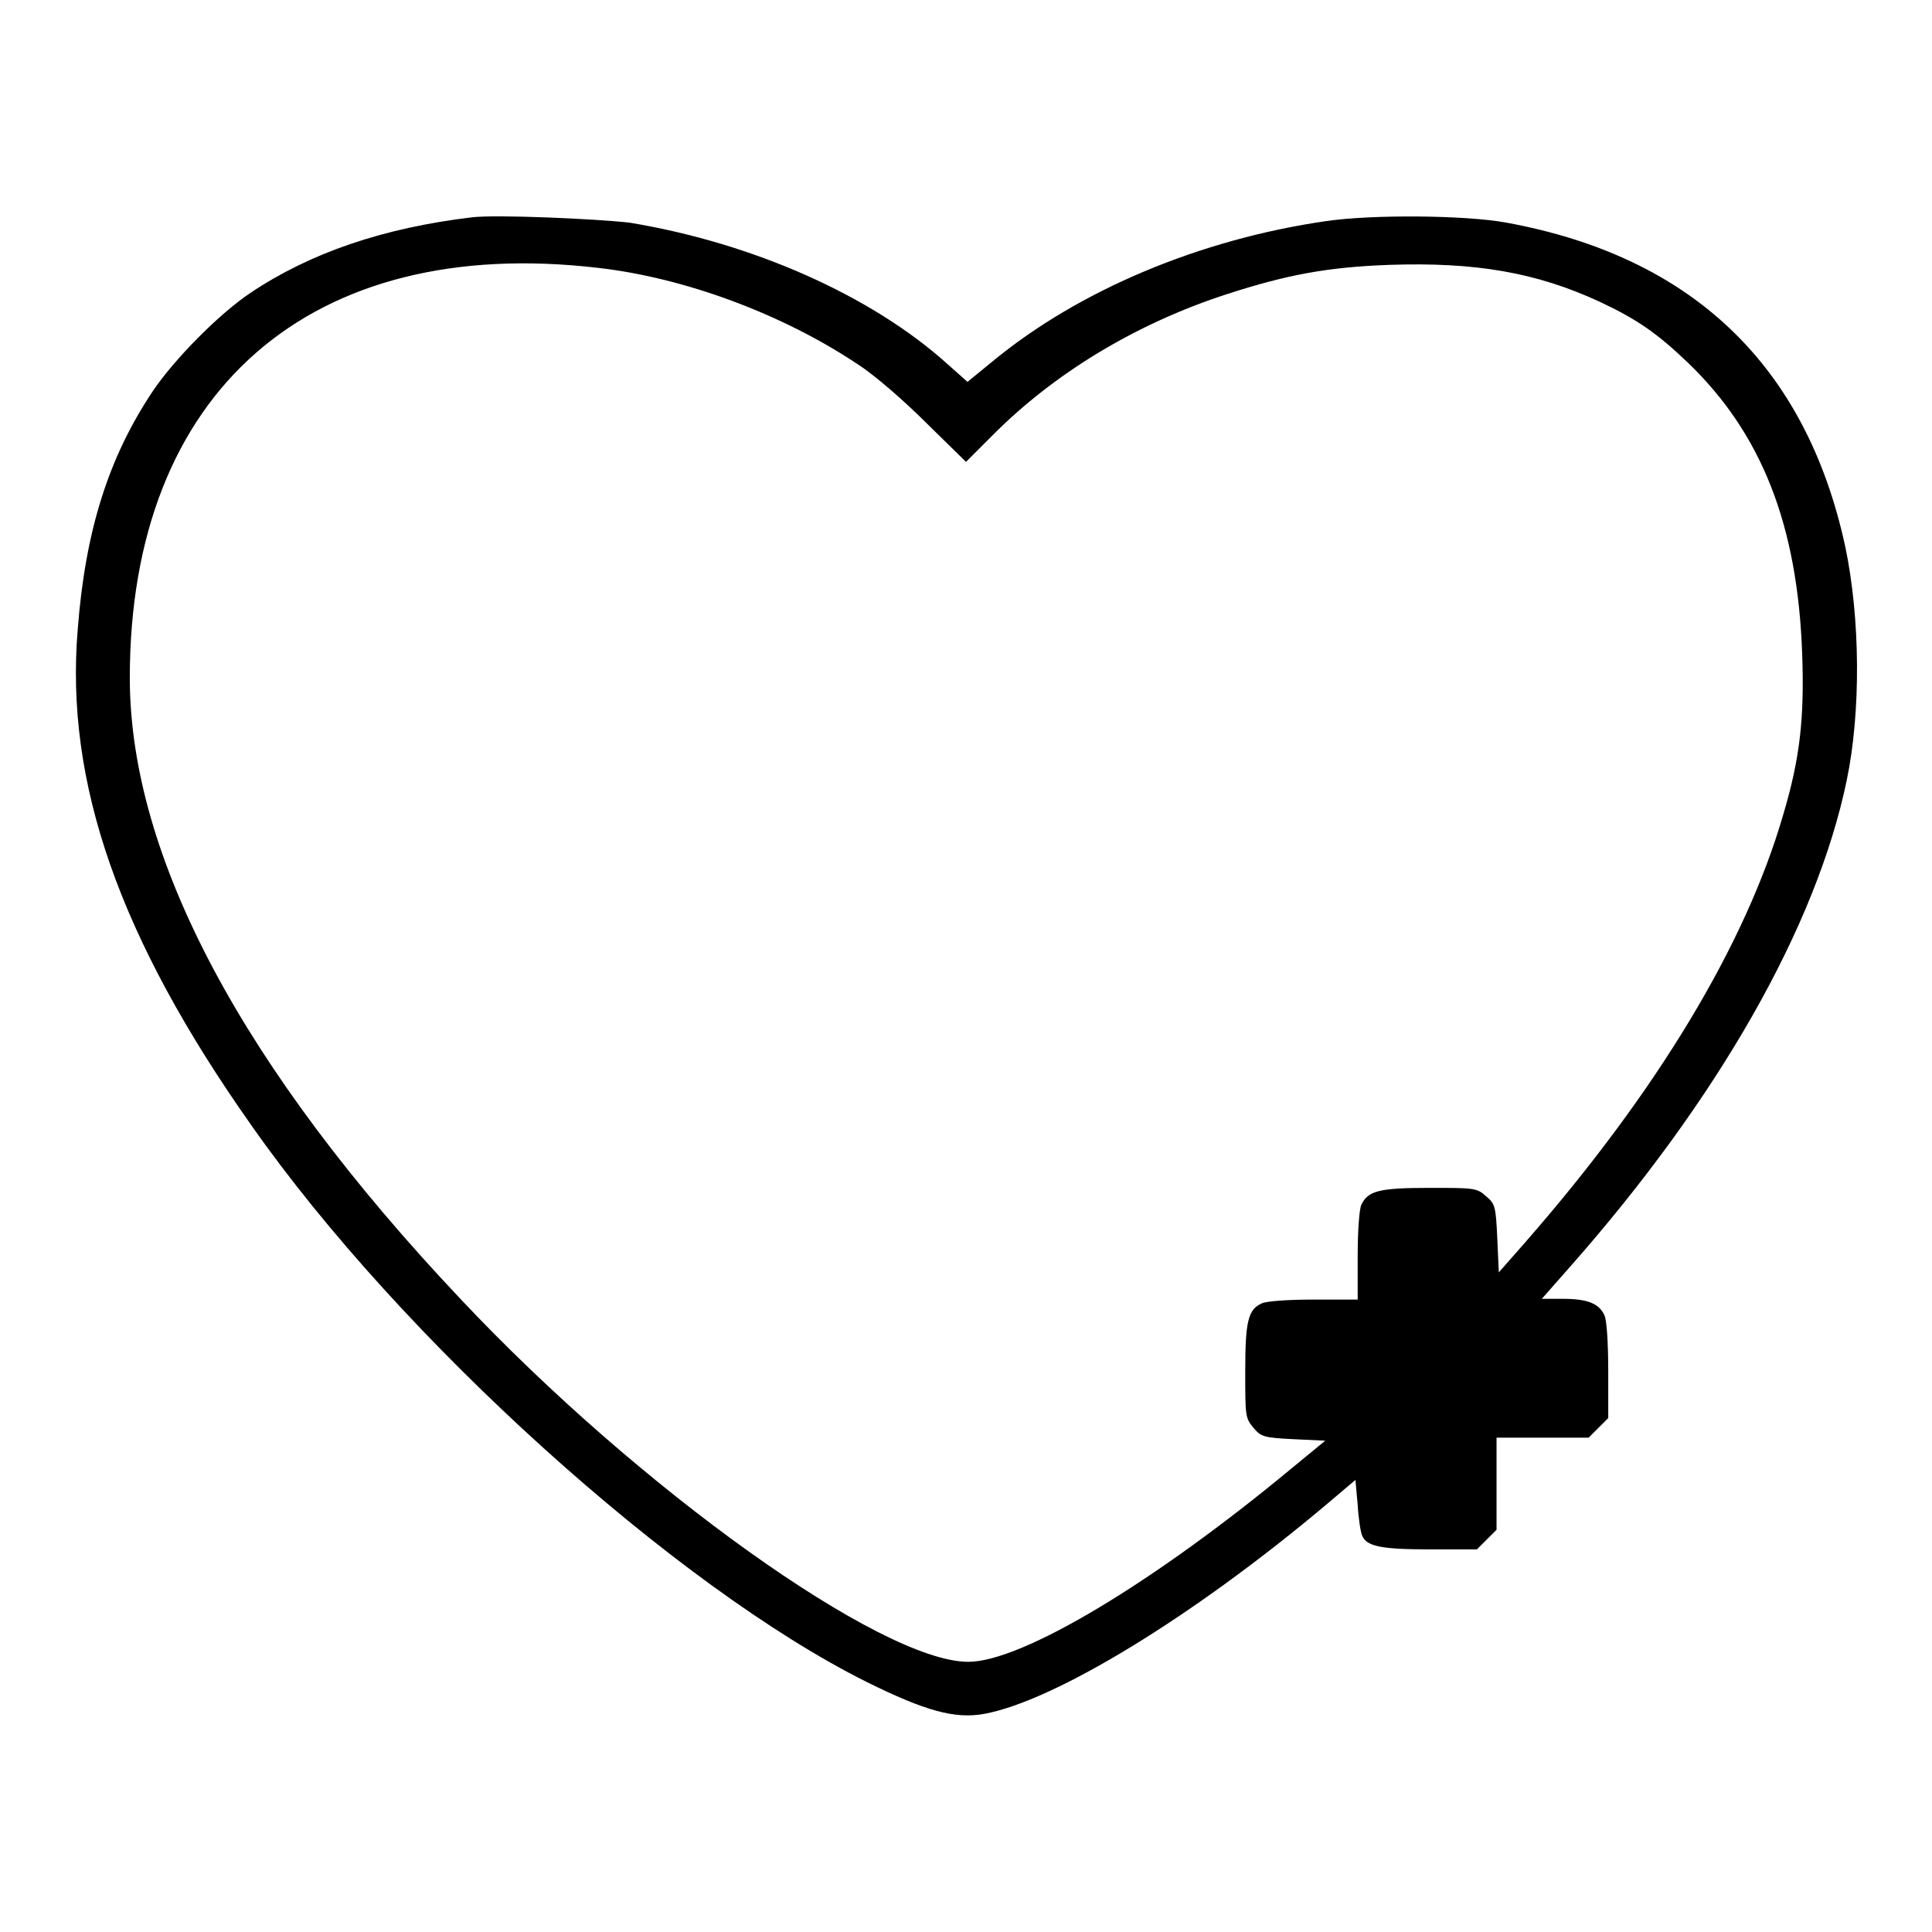 <?xml version="1.0" encoding="utf-8"?>
<!-- Svg Vector Icons : http://www.onlinewebfonts.com/icon -->
<!DOCTYPE svg PUBLIC "-//W3C//DTD SVG 1.1//EN" "http://www.w3.org/Graphics/SVG/1.1/DTD/svg11.dtd">
<svg version="1.1" xmlns="http://www.w3.org/2000/svg" xmlns:xlink="http://www.w3.org/1999/xlink" x="0px" y="0px" viewBox="0 0 256 256" enable-background="new 0 0 256 256" xml:space="preserve">
<g><g><g><path fill="#000000" d="M62.5,28.8c-11.7,1.4-21.4,4.7-29.3,10c-4.2,2.8-10.2,8.9-13,13.1c-5.8,8.7-8.9,18.4-9.9,31.5c-1.7,20.3,5.5,40.9,23,65.7c19.9,28.4,56.3,61.2,81.6,73.8c7.7,3.8,11.6,4.9,15.5,4.2c9.3-1.7,27.6-12.8,45.3-27.7l3.9-3.3l0.3,3.3c0.1,1.8,0.4,3.7,0.6,4.1c0.6,1.4,2.5,1.8,8.9,1.8h6.3l1.3-1.3l1.3-1.3v-6.1v-6.1h6.1h6.1l1.3-1.3l1.3-1.3v-6.3c0-3.6-0.2-6.7-0.5-7.3c-0.7-1.6-2.3-2.2-5.5-2.2h-2.8l3.7-4.2c19.7-22.3,32.7-45.2,36.7-64.5c1.9-9.1,1.8-21.5-0.2-31c-5.2-24-20.3-38.4-44.9-42.9c-5.4-1-17.8-1.1-23.9-0.2c-16.6,2.4-32.7,9.1-44.2,18.6l-3.3,2.7l-2.7-2.4c-10-9-25.7-16-42.1-18.7C79,29,65.7,28.4,62.5,28.8z M79.3,35.5c11.4,1.3,24.4,6.1,34.4,12.8c2.2,1.4,6.2,4.9,9.1,7.8l5.2,5.1l3.4-3.4c8.2-8.3,19.1-14.9,31.1-18.8c8-2.6,13.4-3.6,21.5-3.9c11.5-0.4,19.6,1,28,4.9c4.9,2.3,7.5,4.1,11.6,8c9.8,9.4,14.6,21.5,15.2,38.7c0.3,8.5-0.3,13.8-2.5,21.2c-5,17.3-16.8,36.8-34.1,56.6l-3.6,4.1l-0.2-4.5c-0.2-4.3-0.3-4.6-1.5-5.6c-1.2-1.1-1.6-1.1-7.5-1.1c-6.7,0-8.1,0.4-9,2.2c-0.3,0.6-0.5,3.6-0.5,6.8v5.8H174c-3.2,0-6.2,0.2-6.8,0.5c-1.8,0.8-2.2,2.3-2.2,9c0,5.9,0,6.2,1.1,7.5c1,1.2,1.4,1.3,5.3,1.5l4.2,0.2l-4.5,3.7c-18.2,15.1-35.7,25.6-42.8,25.6c-11.5,0-43.7-23-67.3-48.1c-28.9-30.6-43.8-58.6-43.8-82.3C17.2,51.9,41.1,31,79.3,35.5z"/></g></g></g>
</svg>
